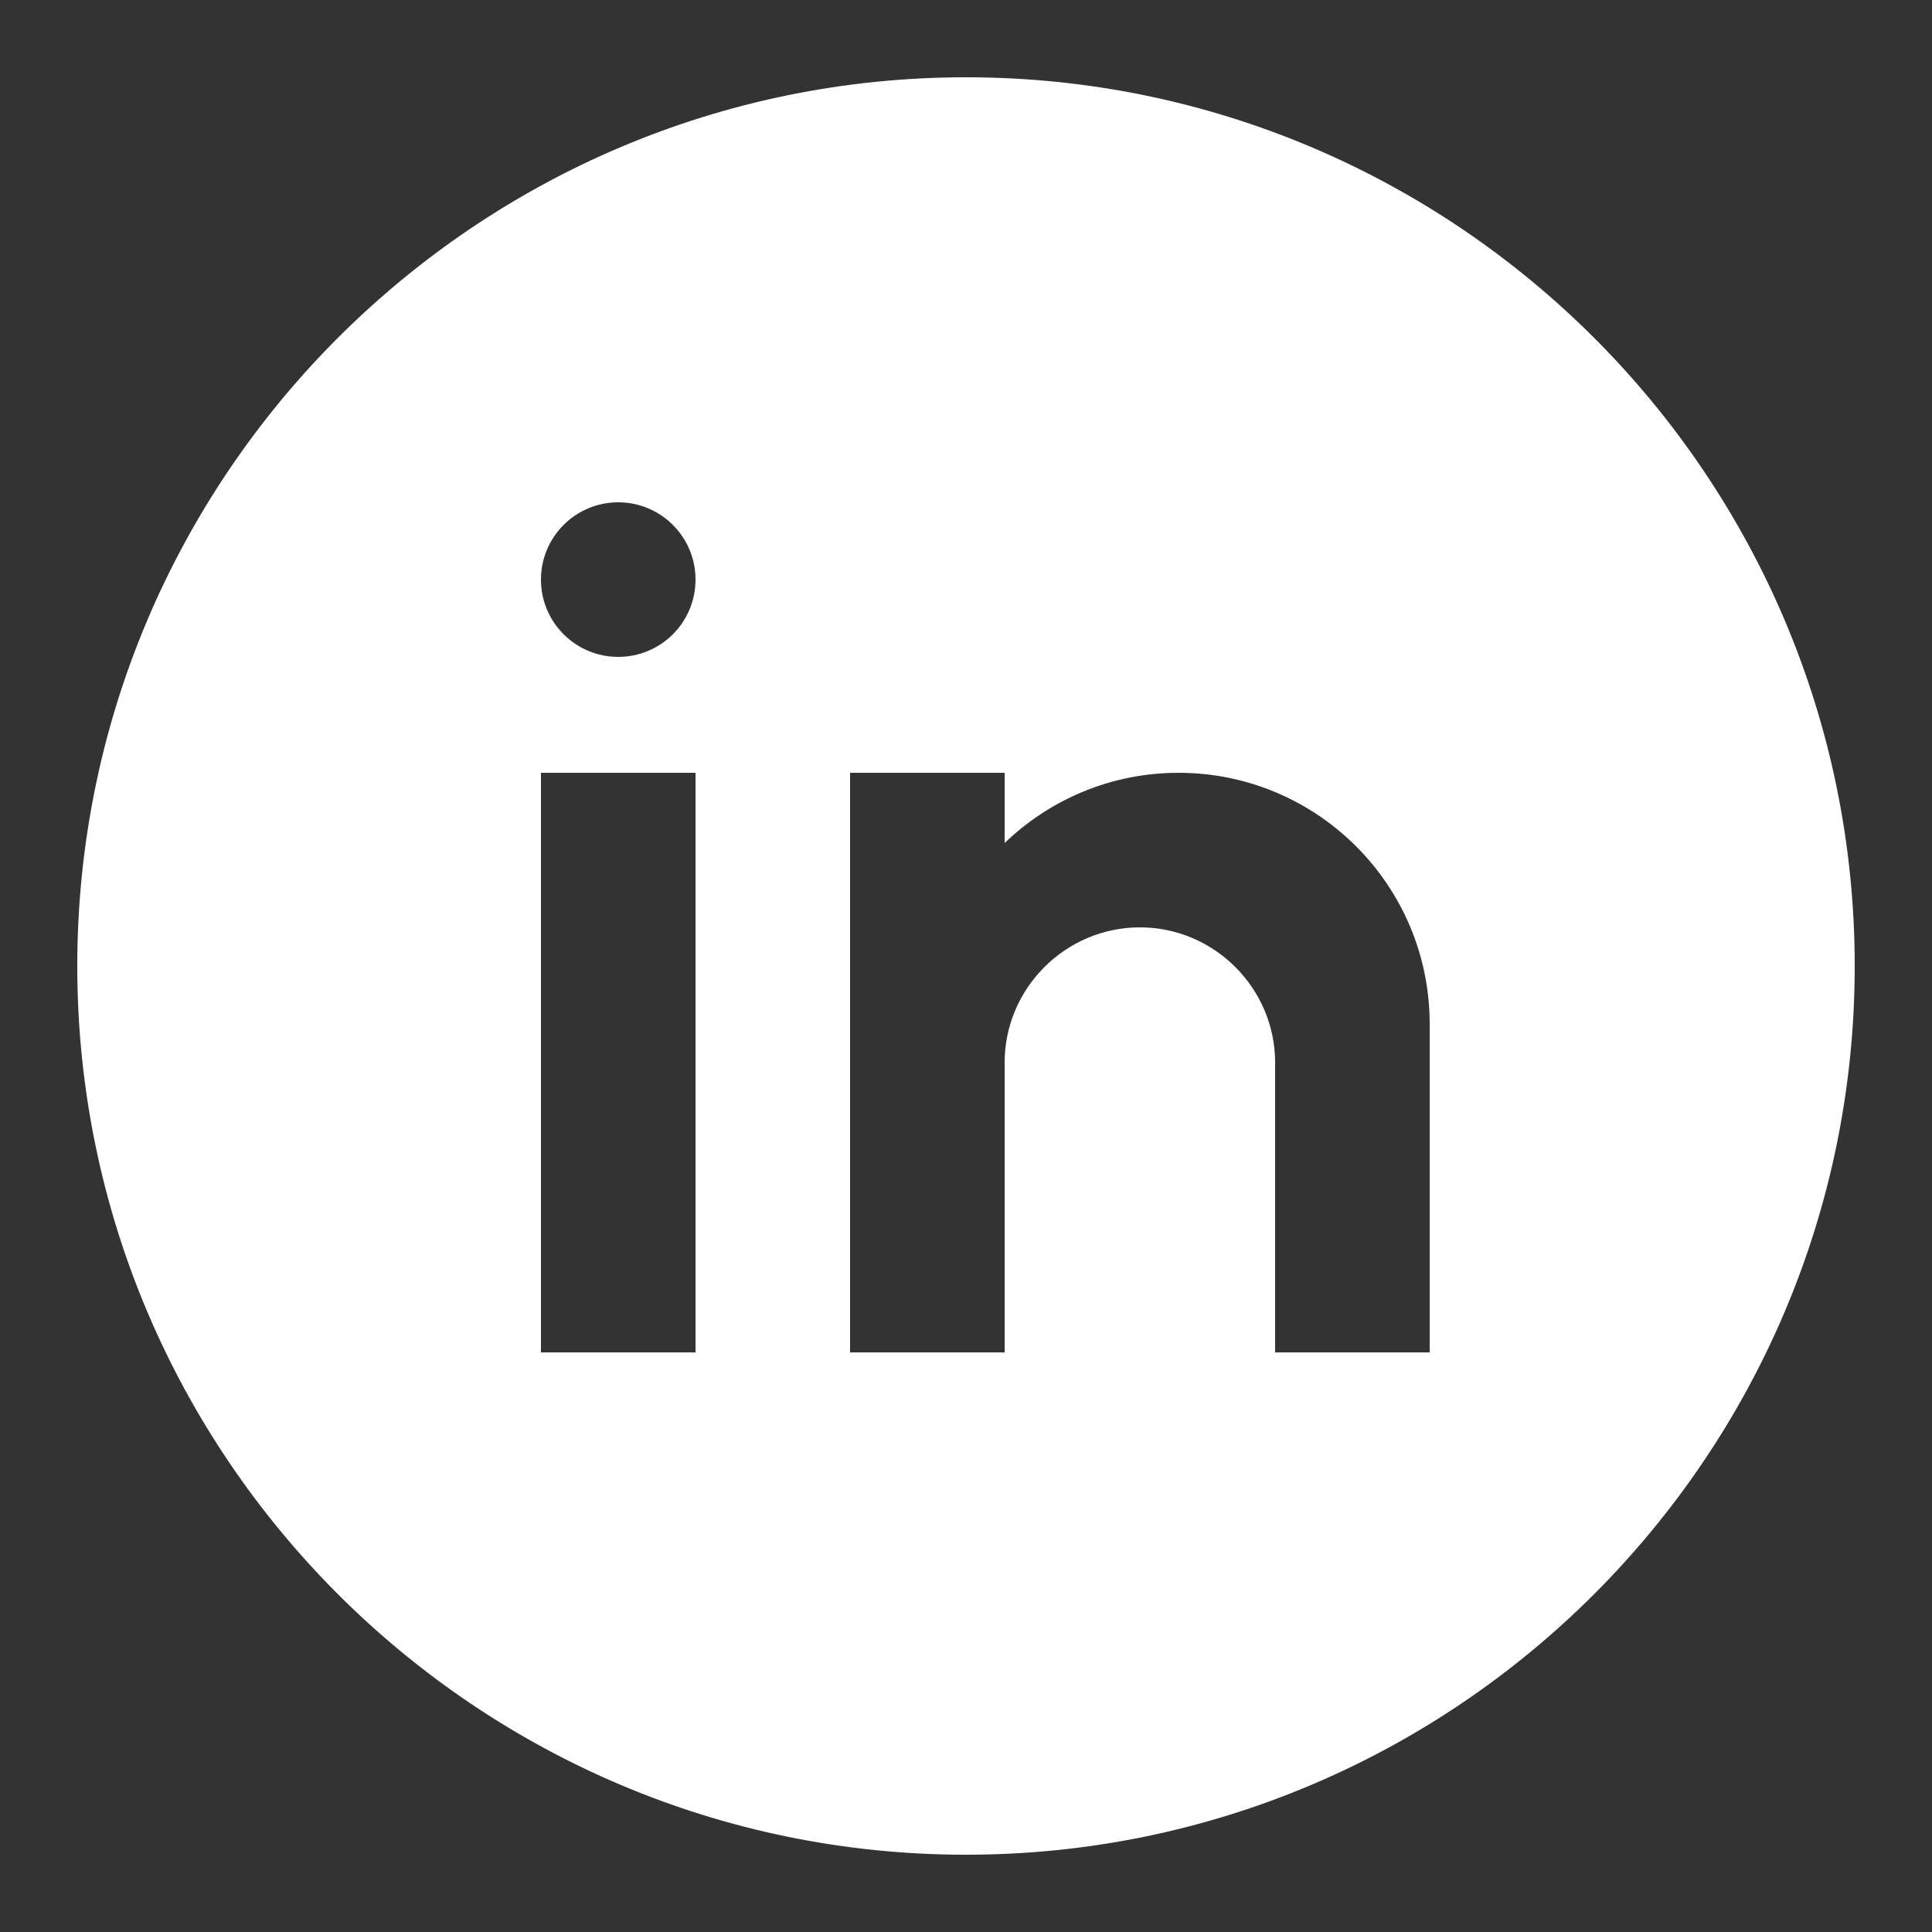 <?xml version="1.0" encoding="UTF-8"?>
<svg xmlns="http://www.w3.org/2000/svg" xmlns:xlink="http://www.w3.org/1999/xlink" viewBox="0 0 150 150" width="150px" height="150px">
<rect x="0" y="0" width="150" height="150" fill="#333333" stroke="none"/>
<g id="surface7329602">
<path style=" stroke:none;fill-rule:nonzero;fill:rgb(100%,100%,100%);fill-opacity:1;" d="M 75 6 C 36.953 6 6 36.949 6 75 C 6 113.051 36.953 144 75 144 C 113.047 144 144 113.051 144 75 C 144 36.949 113.047 6 75 6 Z M 54 105 L 42 105 L 42 60 L 54 60 Z M 48 51 C 44.684 51 42 48.316 42 45 C 42 41.684 44.684 39 48 39 C 51.316 39 54 41.684 54 45 C 54 48.316 51.316 51 48 51 Z M 111 105 L 99 105 L 99 82.5 C 99 76.727 94.273 72 88.5 72 C 82.727 72 78 76.727 78 82.5 L 78 105 L 66 105 L 66 60 L 78 60 L 78 65.449 C 81.504 62.082 86.258 60 91.5 60 C 102.27 60 111 68.73 111 79.5 Z M 111 105 "/>
</g>
</svg>
